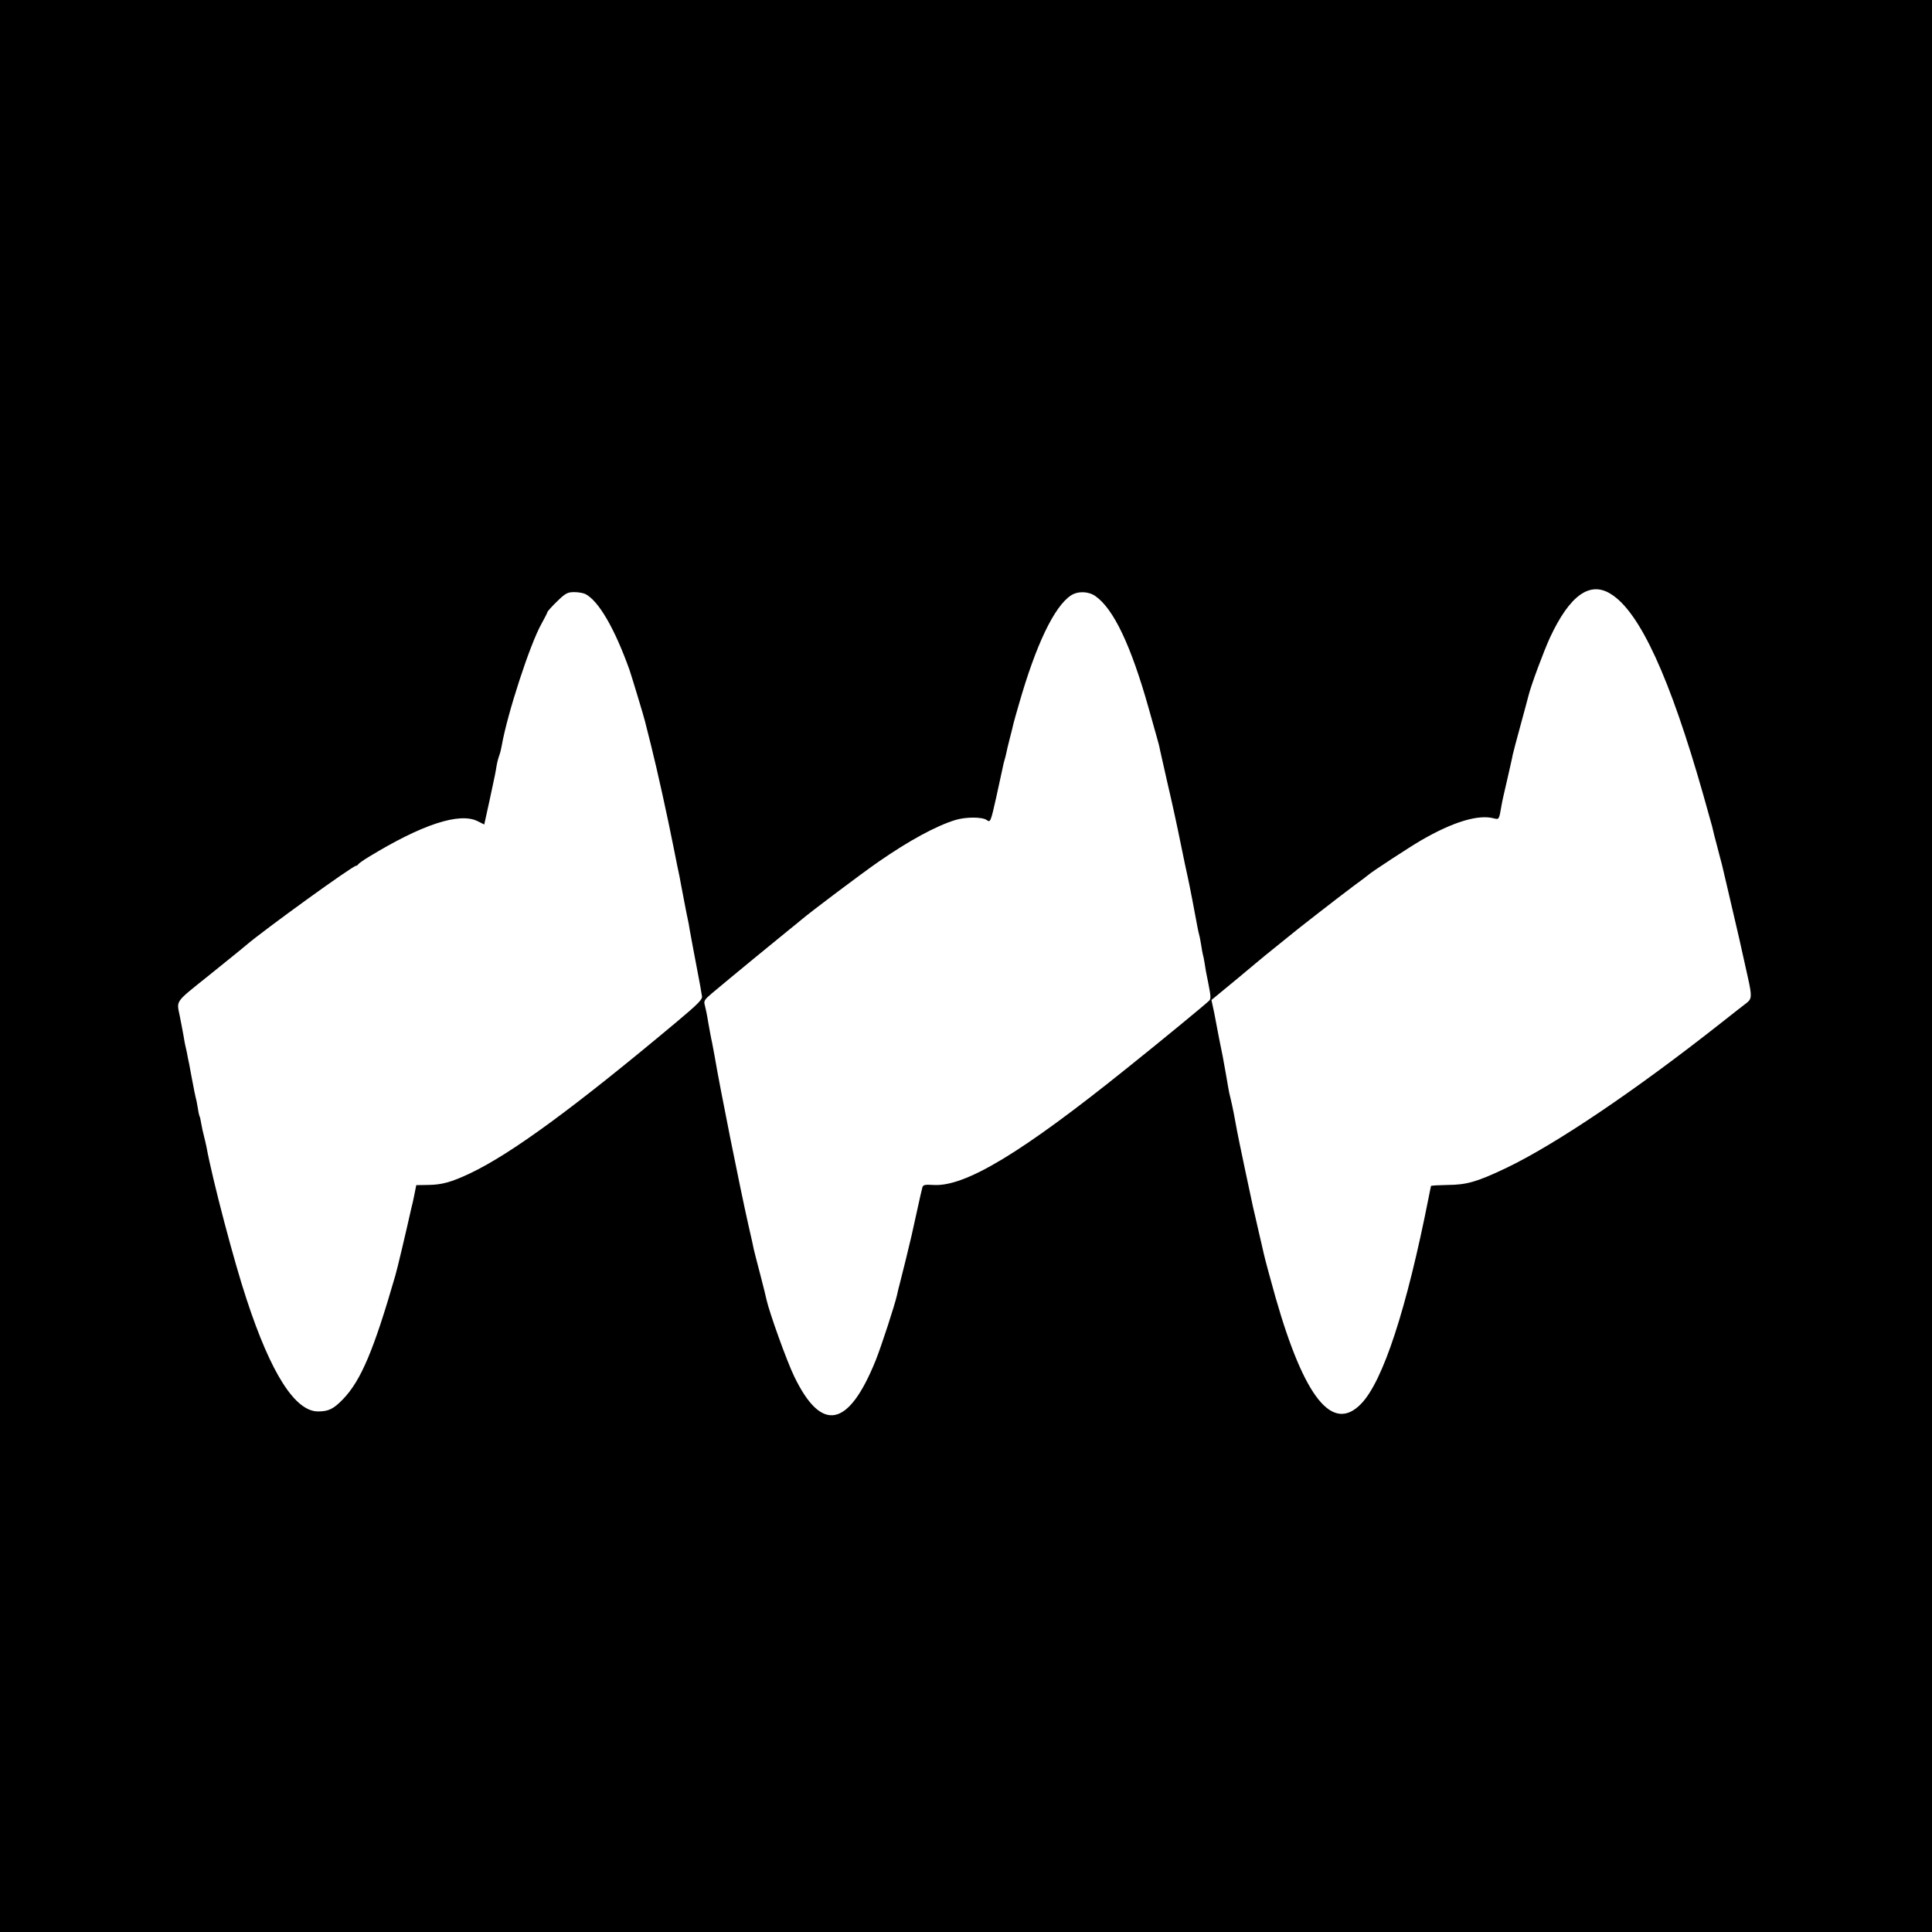 <?xml version="1.0" standalone="no"?>
<!DOCTYPE svg PUBLIC "-//W3C//DTD SVG 20010904//EN"
 "http://www.w3.org/TR/2001/REC-SVG-20010904/DTD/svg10.dtd">
<svg version="1.0" xmlns="http://www.w3.org/2000/svg"
 width="1080pt" height="1080pt" viewBox="0 0 1080 1080"
 preserveAspectRatio="xMidYMid meet">
<g transform="translate(0,1080) scale(0.1,-0.1)"
fill="#000000" stroke="none">
<path d="M0 5400 l0 -5400 5400 0 5400 0 0 5400 0 5400 -5400 0 -5400 0 0
-5400z m9004 2080 c162 -99 331 -467 518 -1125 22 -77 44 -156 49 -175 4 -19
17 -71 29 -115 11 -44 23 -87 25 -95 4 -15 38 -162 76 -325 12 -49 30 -130 41
-180 11 -49 24 -108 29 -130 23 -104 22 -119 -8 -142 -15 -11 -77 -60 -138
-108 -484 -382 -931 -683 -1207 -815 -162 -77 -219 -93 -325 -94 -51 -1 -93
-3 -94 -6 0 -3 -2 -12 -4 -20 -2 -8 -5 -26 -8 -40 -124 -629 -256 -1031 -378
-1157 -159 -165 -317 30 -478 592 -22 77 -61 221 -66 245 -2 8 -15 67 -30 130
-14 63 -28 122 -30 130 -12 53 -85 400 -89 424 -12 69 -27 144 -36 181 -6 22
-12 51 -14 65 -5 29 -25 146 -31 175 -2 11 -11 56 -20 99 -8 44 -18 93 -21
110 -3 17 -9 48 -14 69 l-8 37 142 117 c77 65 148 123 156 130 41 33 107 87
125 101 46 39 296 233 370 288 44 32 82 61 85 64 14 14 225 152 295 193 178
103 320 146 407 122 28 -7 28 -7 42 75 2 14 16 77 31 140 14 63 29 126 31 140
3 14 23 90 45 170 22 80 41 152 43 160 14 58 86 251 121 327 110 235 222 316
339 243z m-5731 -1 c74 -39 163 -192 246 -424 12 -35 81 -263 86 -285 2 -8 17
-69 34 -135 37 -148 93 -403 127 -575 3 -14 12 -59 20 -100 9 -41 18 -86 20
-100 9 -46 33 -175 39 -200 3 -14 8 -38 10 -55 7 -38 32 -174 45 -240 5 -27
12 -63 15 -80 2 -16 7 -40 9 -53 4 -18 -19 -42 -142 -145 -570 -477 -920 -734
-1152 -845 -108 -51 -159 -65 -239 -66 l-64 -1 -11 -55 c-6 -30 -12 -58 -14
-63 -1 -4 -4 -17 -7 -30 -20 -91 -76 -329 -85 -357 -120 -416 -192 -587 -292
-691 -53 -55 -81 -69 -140 -69 -128 0 -263 211 -399 625 -71 213 -192 674
-225 855 -3 14 -9 41 -14 60 -5 19 -12 50 -15 69 -3 19 -7 37 -9 40 -2 3 -7
24 -10 46 -4 22 -8 47 -11 55 -4 16 -9 40 -25 125 -5 28 -11 59 -13 70 -3 11
-8 38 -12 60 -5 22 -9 42 -10 45 -1 3 -5 25 -9 50 -9 46 -12 67 -21 110 -18
90 -31 72 166 230 99 80 190 153 202 164 103 88 598 446 617 446 4 0 10 4 12
8 2 4 28 23 58 41 298 182 509 252 611 200 l36 -18 28 127 c34 157 34 159 41
201 3 19 10 45 15 58 5 13 11 38 14 56 31 177 158 567 222 680 18 33 33 62 33
65 0 4 24 31 54 60 47 46 59 52 96 52 23 0 51 -5 63 -11z m2850 -11 c102 -71
199 -276 297 -623 17 -60 37 -132 45 -160 8 -27 17 -61 19 -75 3 -14 23 -101
44 -195 22 -93 54 -240 71 -325 17 -85 36 -173 41 -195 8 -35 40 -200 54 -278
3 -15 7 -35 10 -45 3 -9 7 -35 11 -57 3 -22 8 -47 10 -55 3 -8 6 -29 9 -45 2
-17 11 -68 21 -114 14 -70 15 -86 3 -96 -31 -29 -268 -224 -458 -376 -591
-475 -905 -664 -1082 -653 -47 3 -58 1 -62 -14 -3 -9 -16 -69 -30 -132 -14
-63 -28 -126 -31 -140 -8 -37 -53 -219 -65 -265 -6 -22 -13 -50 -15 -62 -13
-58 -88 -288 -120 -368 -152 -376 -302 -406 -455 -90 -41 84 -139 357 -155
429 -2 12 -18 75 -35 141 -18 66 -33 129 -36 140 -2 11 -15 72 -30 135 -48
213 -160 772 -189 945 -3 17 -9 50 -14 75 -6 25 -15 77 -22 115 -6 39 -15 82
-19 96 -7 23 -2 31 38 65 90 76 398 329 436 359 21 17 50 40 65 53 50 43 336
258 431 324 173 120 323 201 430 234 59 18 150 18 176 0 20 -15 22 -12 53 127
17 78 33 153 36 165 2 13 7 32 10 42 3 10 8 28 10 39 2 12 11 49 20 84 9 34
18 71 20 81 3 11 16 60 31 110 95 332 197 545 290 607 39 26 98 24 137 -3z"/>
</g>
</svg>
